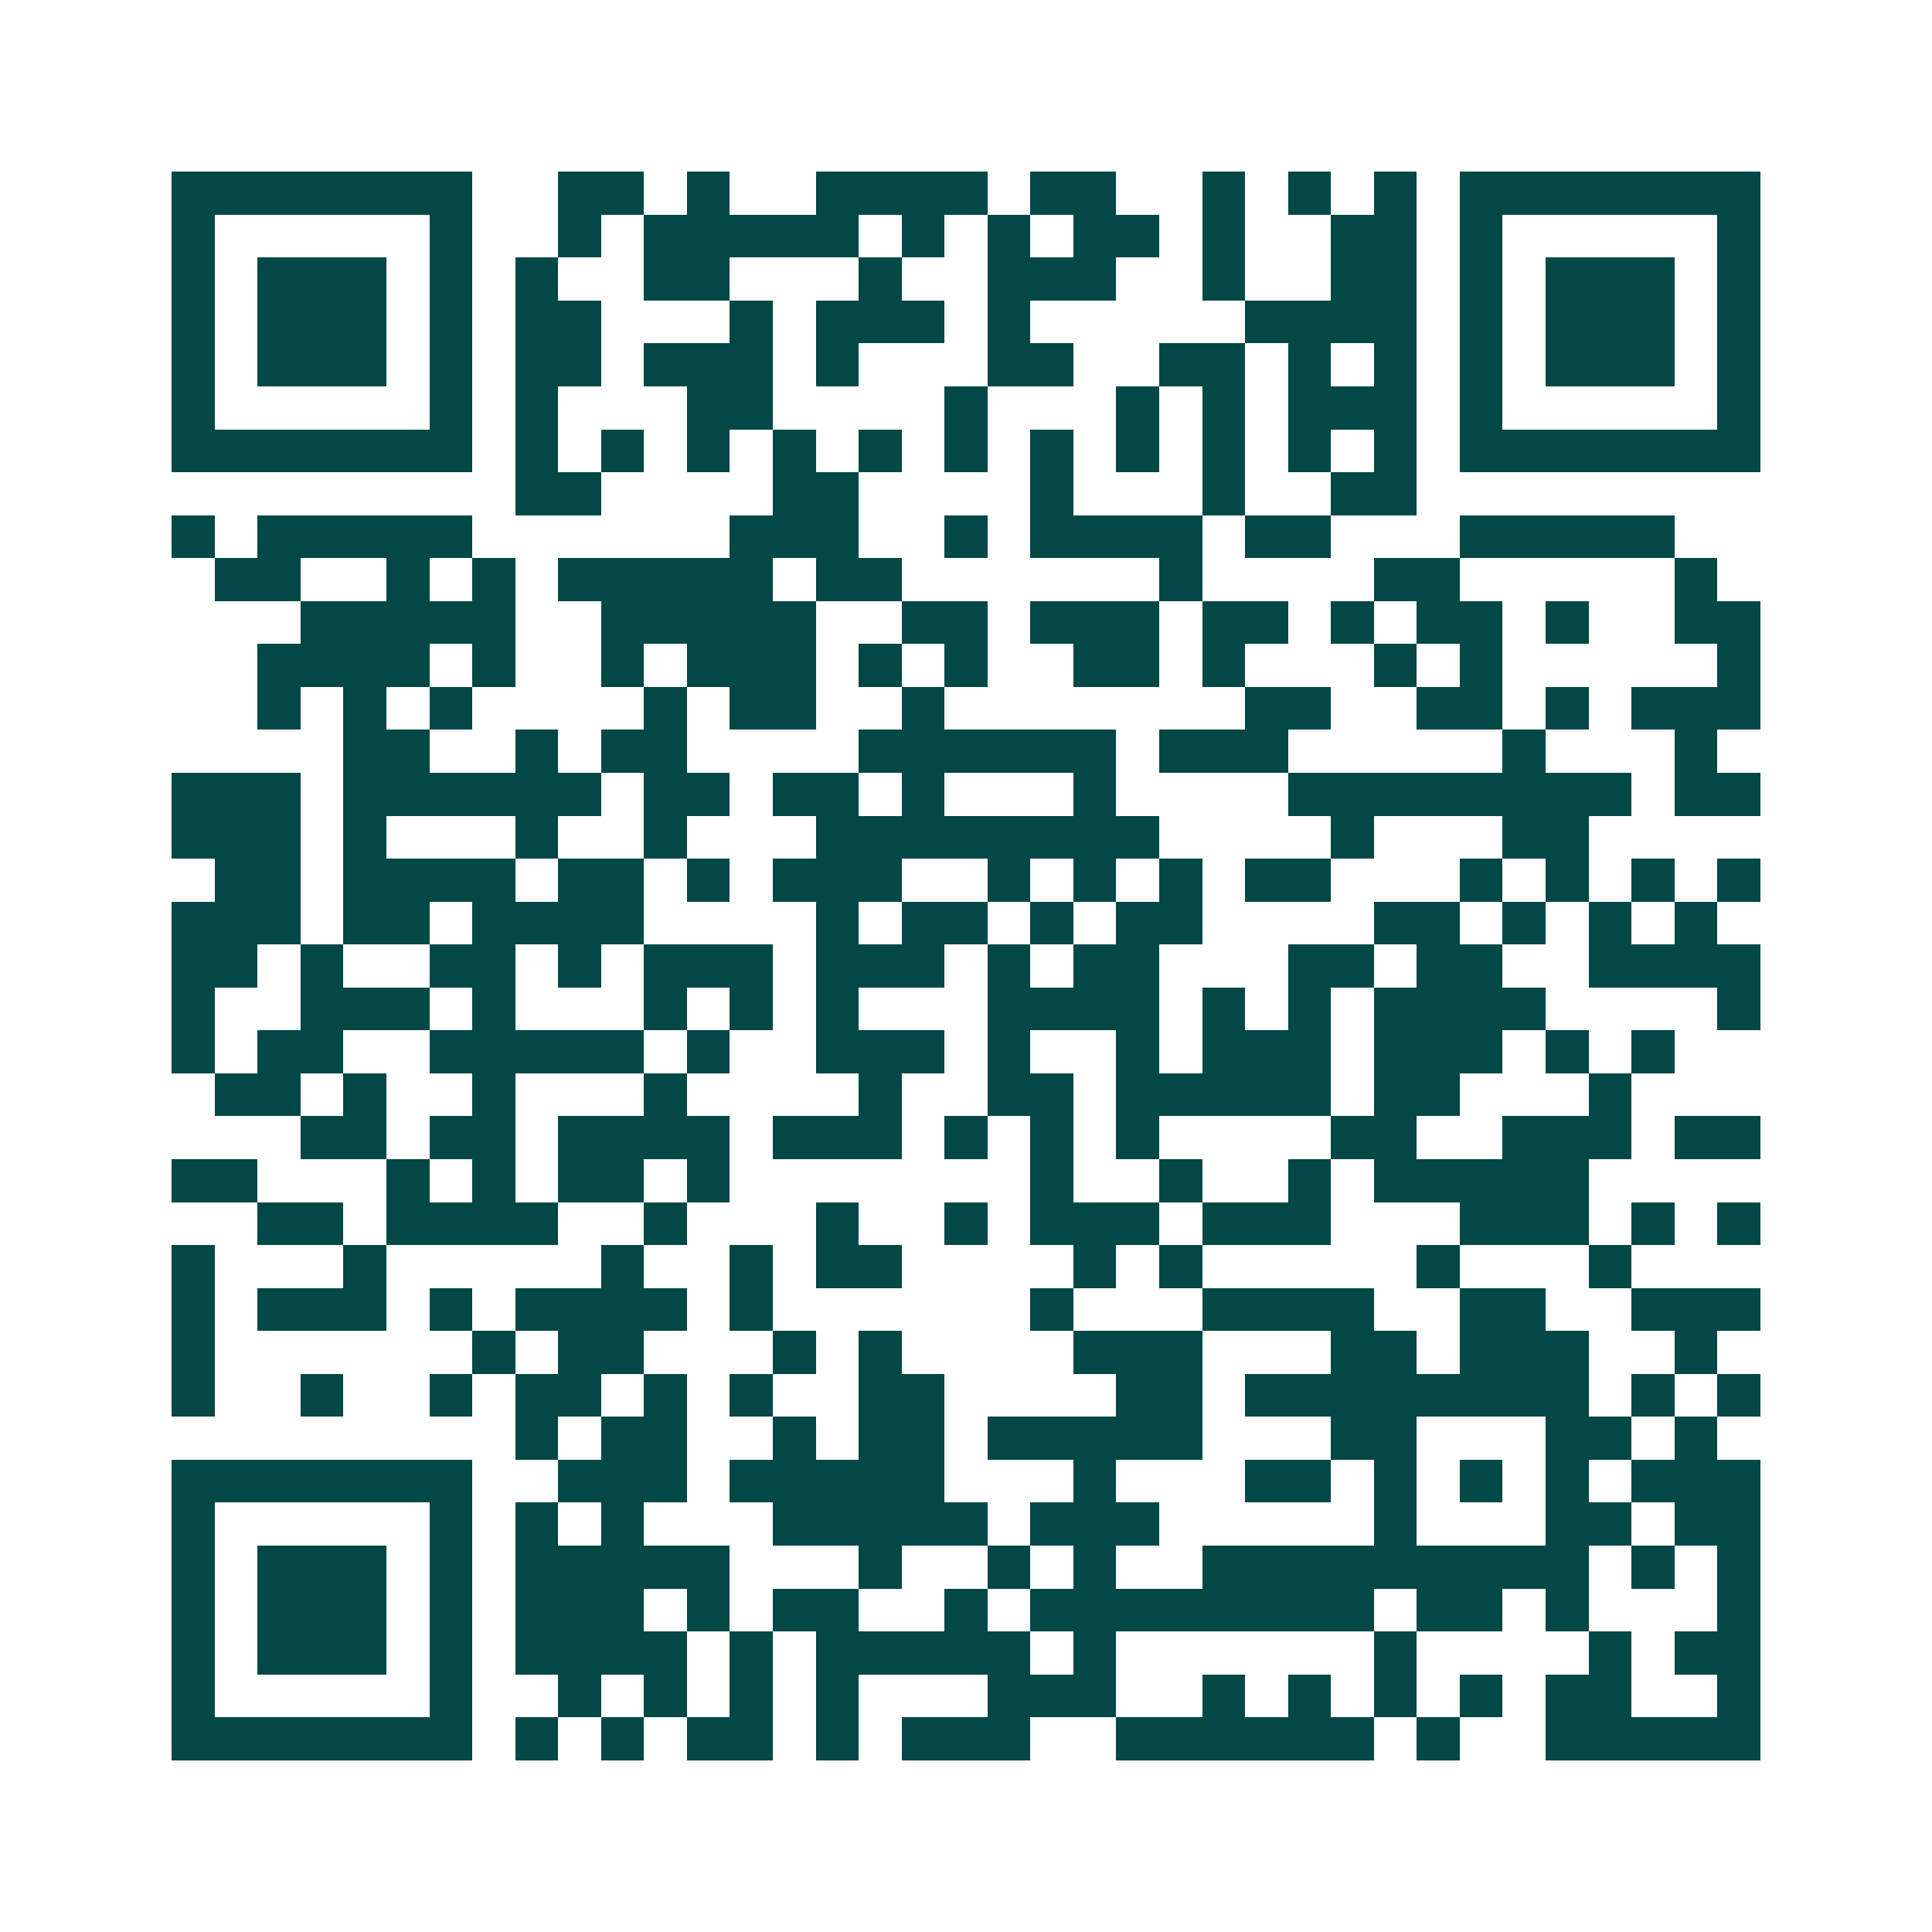 <svg xmlns="http://www.w3.org/2000/svg" width="200" height="200" viewBox="0 0 45 45" shape-rendering="crispEdges"><path fill="#ffffff" d="M0 0h45v45H0z"/><path stroke="#014847" d="M4 4.5h7m2 0h2m1 0h1m2 0h4m1 0h2m2 0h1m1 0h1m1 0h1m1 0h7M4 5.5h1m5 0h1m2 0h1m1 0h5m1 0h1m1 0h1m1 0h2m1 0h1m2 0h2m1 0h1m5 0h1M4 6.5h1m1 0h3m1 0h1m1 0h1m2 0h2m3 0h1m2 0h3m2 0h1m2 0h2m1 0h1m1 0h3m1 0h1M4 7.5h1m1 0h3m1 0h1m1 0h2m3 0h1m1 0h3m1 0h1m5 0h4m1 0h1m1 0h3m1 0h1M4 8.5h1m1 0h3m1 0h1m1 0h2m1 0h3m1 0h1m3 0h2m2 0h2m1 0h1m1 0h1m1 0h1m1 0h3m1 0h1M4 9.5h1m5 0h1m1 0h1m3 0h2m4 0h1m3 0h1m1 0h1m1 0h3m1 0h1m5 0h1M4 10.5h7m1 0h1m1 0h1m1 0h1m1 0h1m1 0h1m1 0h1m1 0h1m1 0h1m1 0h1m1 0h1m1 0h1m1 0h7M12 11.5h2m4 0h2m4 0h1m3 0h1m2 0h2M4 12.5h1m1 0h5m6 0h3m2 0h1m1 0h4m1 0h2m3 0h5M5 13.5h2m2 0h1m1 0h1m1 0h5m1 0h2m6 0h1m4 0h2m5 0h1M7 14.5h5m2 0h5m2 0h2m1 0h3m1 0h2m1 0h1m1 0h2m1 0h1m2 0h2M6 15.5h4m1 0h1m2 0h1m1 0h3m1 0h1m1 0h1m2 0h2m1 0h1m3 0h1m1 0h1m5 0h1M6 16.5h1m1 0h1m1 0h1m4 0h1m1 0h2m2 0h1m7 0h2m2 0h2m1 0h1m1 0h3M8 17.5h2m2 0h1m1 0h2m4 0h6m1 0h3m5 0h1m3 0h1M4 18.5h3m1 0h6m1 0h2m1 0h2m1 0h1m3 0h1m4 0h8m1 0h2M4 19.5h3m1 0h1m3 0h1m2 0h1m3 0h8m4 0h1m3 0h2M5 20.5h2m1 0h4m1 0h2m1 0h1m1 0h3m2 0h1m1 0h1m1 0h1m1 0h2m3 0h1m1 0h1m1 0h1m1 0h1M4 21.5h3m1 0h2m1 0h4m4 0h1m1 0h2m1 0h1m1 0h2m4 0h2m1 0h1m1 0h1m1 0h1M4 22.5h2m1 0h1m2 0h2m1 0h1m1 0h3m1 0h3m1 0h1m1 0h2m3 0h2m1 0h2m2 0h4M4 23.5h1m2 0h3m1 0h1m3 0h1m1 0h1m1 0h1m3 0h4m1 0h1m1 0h1m1 0h4m4 0h1M4 24.5h1m1 0h2m2 0h5m1 0h1m2 0h3m1 0h1m2 0h1m1 0h3m1 0h3m1 0h1m1 0h1M5 25.5h2m1 0h1m2 0h1m3 0h1m4 0h1m2 0h2m1 0h5m1 0h2m3 0h1M7 26.5h2m1 0h2m1 0h4m1 0h3m1 0h1m1 0h1m1 0h1m4 0h2m2 0h3m1 0h2M4 27.5h2m3 0h1m1 0h1m1 0h2m1 0h1m7 0h1m2 0h1m2 0h1m1 0h5M6 28.5h2m1 0h4m2 0h1m3 0h1m2 0h1m1 0h3m1 0h3m3 0h3m1 0h1m1 0h1M4 29.5h1m3 0h1m5 0h1m2 0h1m1 0h2m4 0h1m1 0h1m5 0h1m3 0h1M4 30.5h1m1 0h3m1 0h1m1 0h4m1 0h1m6 0h1m3 0h4m2 0h2m2 0h3M4 31.5h1m6 0h1m1 0h2m3 0h1m1 0h1m4 0h3m3 0h2m1 0h3m2 0h1M4 32.5h1m2 0h1m2 0h1m1 0h2m1 0h1m1 0h1m2 0h2m4 0h2m1 0h8m1 0h1m1 0h1M12 33.5h1m1 0h2m2 0h1m1 0h2m1 0h5m3 0h2m3 0h2m1 0h1M4 34.5h7m2 0h3m1 0h5m3 0h1m3 0h2m1 0h1m1 0h1m1 0h1m1 0h3M4 35.5h1m5 0h1m1 0h1m1 0h1m3 0h5m1 0h3m5 0h1m3 0h2m1 0h2M4 36.5h1m1 0h3m1 0h1m1 0h5m3 0h1m2 0h1m1 0h1m2 0h9m1 0h1m1 0h1M4 37.5h1m1 0h3m1 0h1m1 0h3m1 0h1m1 0h2m2 0h1m1 0h8m1 0h2m1 0h1m3 0h1M4 38.5h1m1 0h3m1 0h1m1 0h4m1 0h1m1 0h5m1 0h1m6 0h1m4 0h1m1 0h2M4 39.5h1m5 0h1m2 0h1m1 0h1m1 0h1m1 0h1m3 0h3m2 0h1m1 0h1m1 0h1m1 0h1m1 0h2m2 0h1M4 40.5h7m1 0h1m1 0h1m1 0h2m1 0h1m1 0h3m2 0h6m1 0h1m2 0h5"/></svg>
